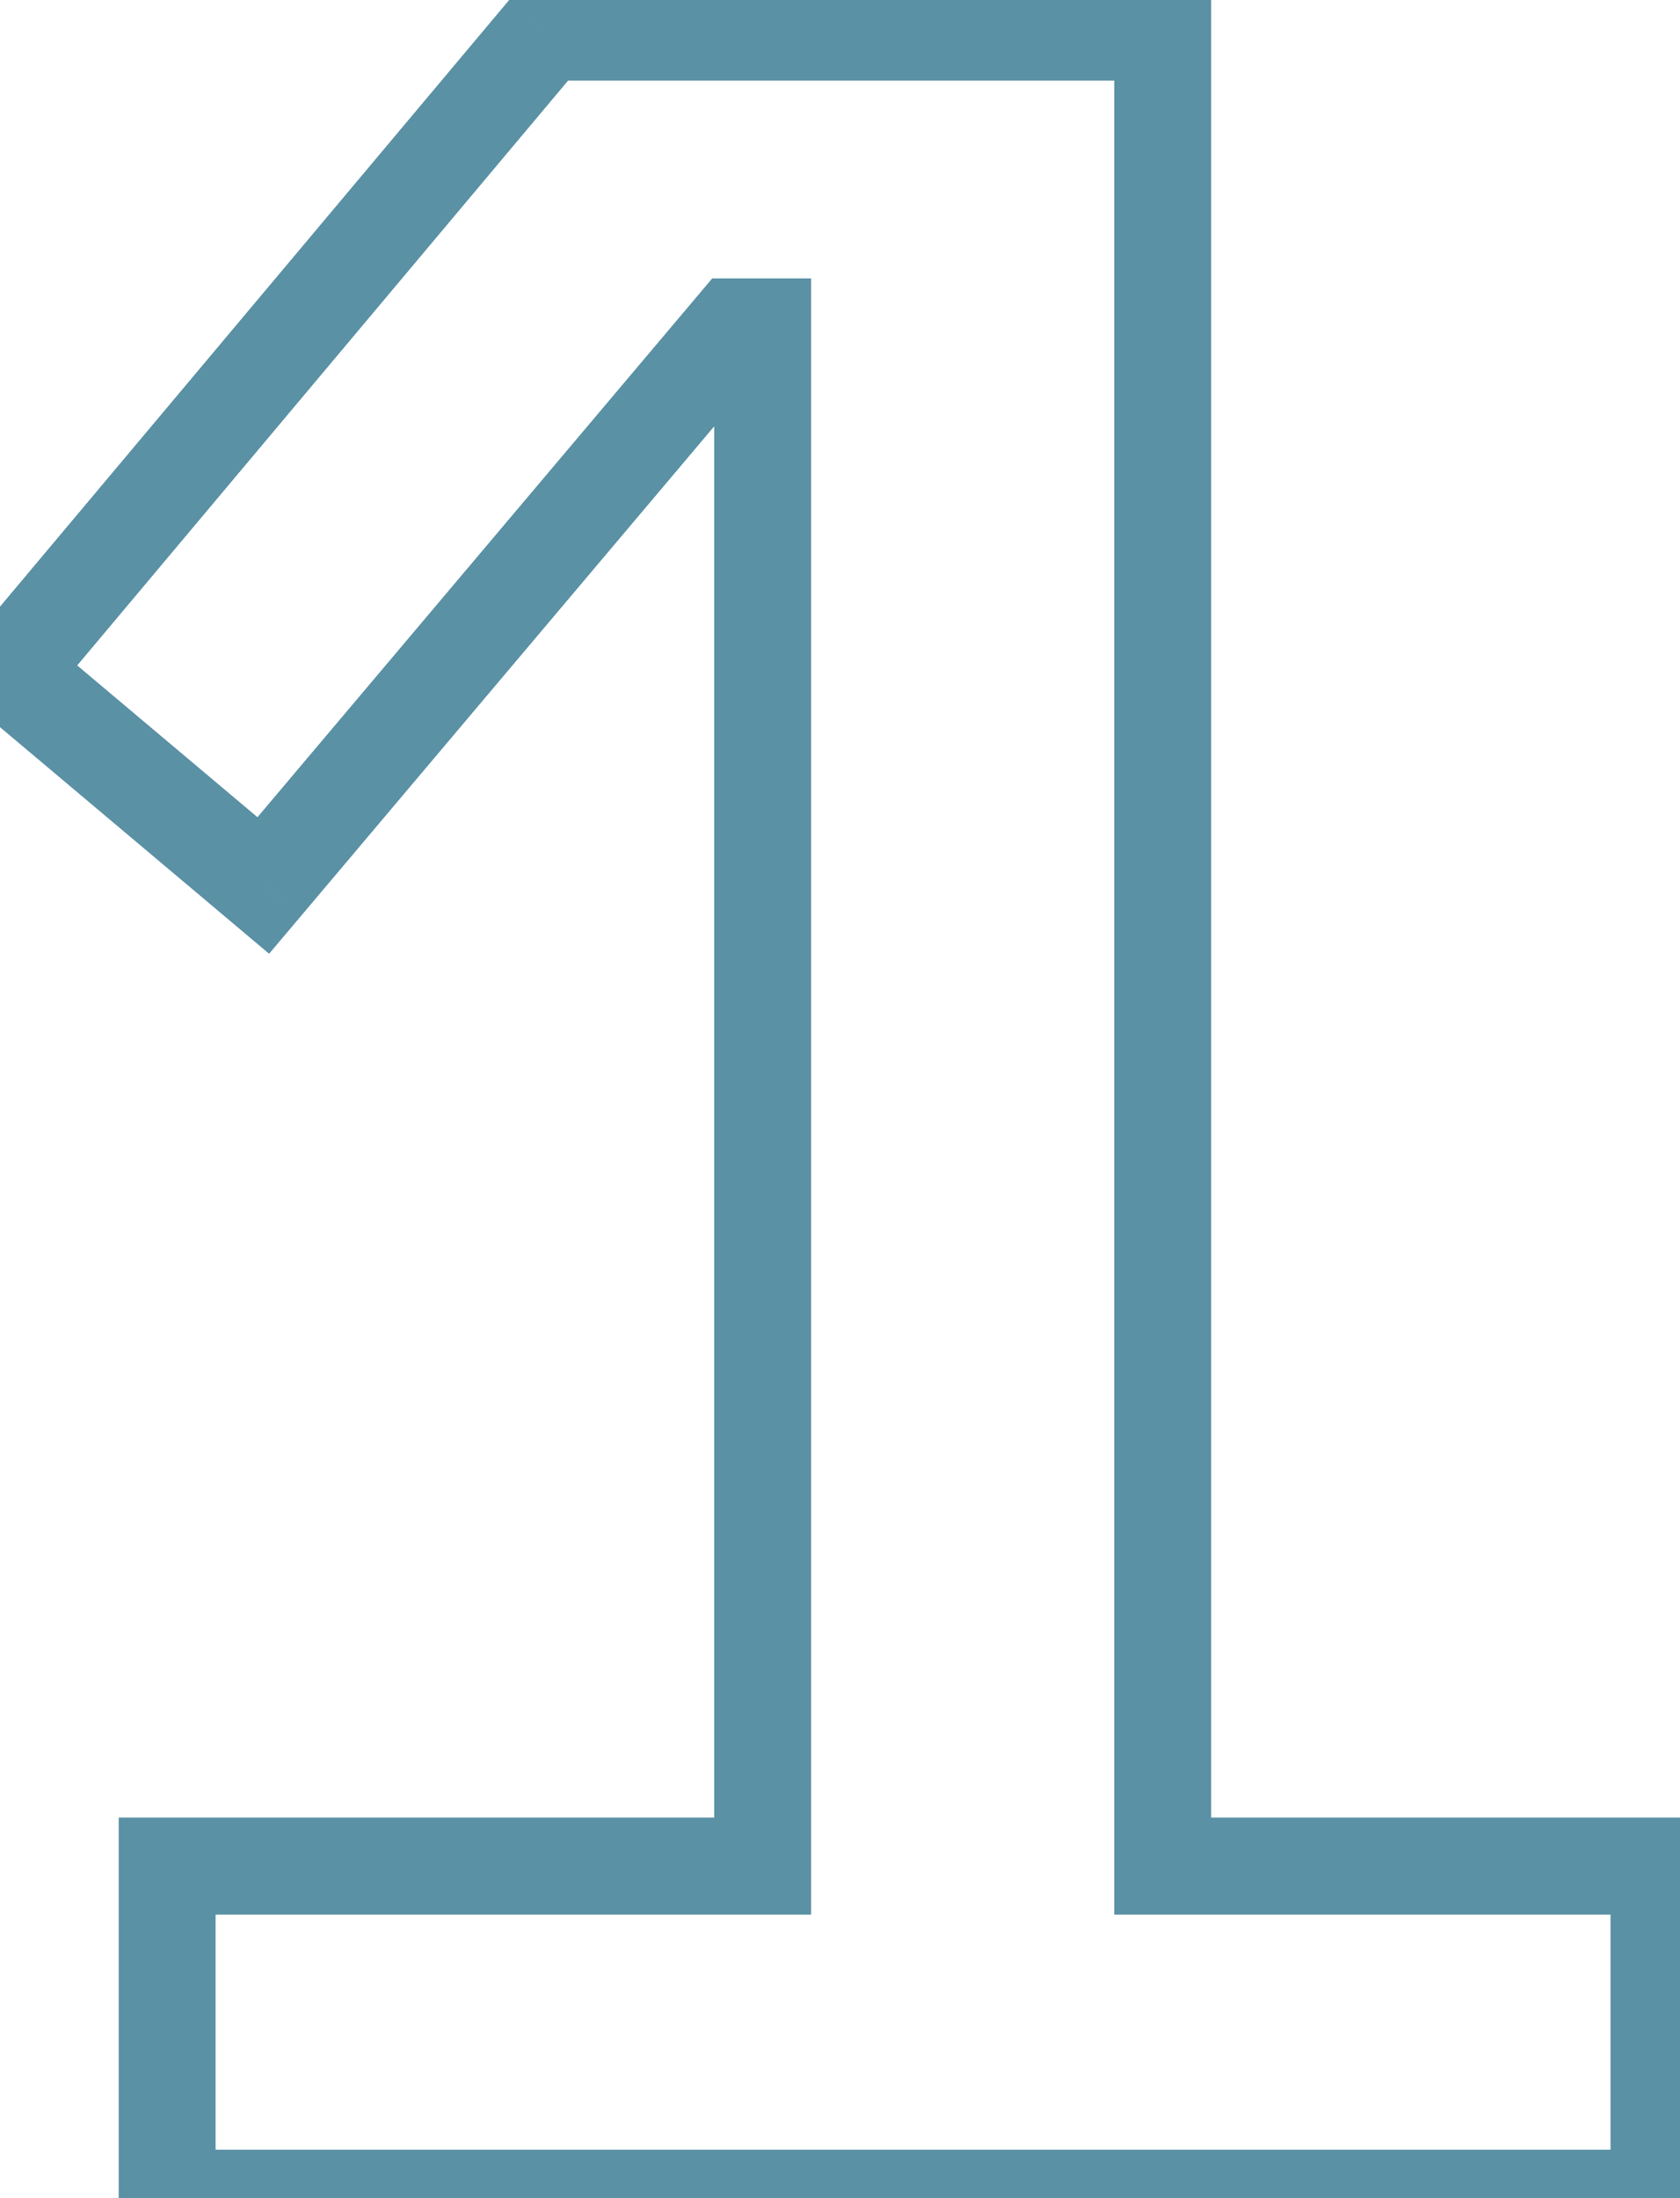 <svg width="52" height="68" viewBox="0 0 52 68" fill="none" xmlns="http://www.w3.org/2000/svg">
<path d="M51.349 68V69.5H52.849V68H51.349ZM51.349 57.728H52.849V56.228H51.349V57.728ZM35.989 57.728H34.489V59.228H35.989V57.728ZM35.989 0.992H37.489V-0.508H35.989V0.992ZM16.886 0.992V-0.508H16.186L15.737 0.027L16.886 0.992ZM0.278 20.768L-0.871 19.803L-1.835 20.951L-0.688 21.916L0.278 20.768ZM8.149 27.392L7.184 28.54L8.329 29.504L9.296 28.36L8.149 27.392ZM22.741 10.112V8.612H22.045L21.596 9.144L22.741 10.112ZM23.605 10.112H25.105V8.612H23.605V10.112ZM23.605 57.728V59.228H25.105V57.728H23.605ZM5.173 57.728V56.228H3.674V57.728H5.173ZM5.173 68H3.674V69.5H5.173V68ZM52.849 68V57.728H49.849V68H52.849ZM51.349 56.228H35.989V59.228H51.349V56.228ZM37.489 57.728V0.992H34.489V57.728H37.489ZM35.989 -0.508H16.886V2.492H35.989V-0.508ZM15.737 0.027L-0.871 19.803L1.426 21.733L18.034 1.957L15.737 0.027ZM-0.688 21.916L7.184 28.54L9.115 26.244L1.243 19.62L-0.688 21.916ZM9.296 28.36L23.887 11.08L21.596 9.144L7.003 26.424L9.296 28.36ZM22.741 11.612H23.605V8.612H22.741V11.612ZM22.105 10.112V57.728H25.105V10.112H22.105ZM23.605 56.228H5.173V59.228H23.605V56.228ZM3.674 57.728V68H6.673V57.728H3.674ZM5.173 69.5H51.349V66.5H5.173V69.5Z" fill="#5A91A5"/>
</svg>
